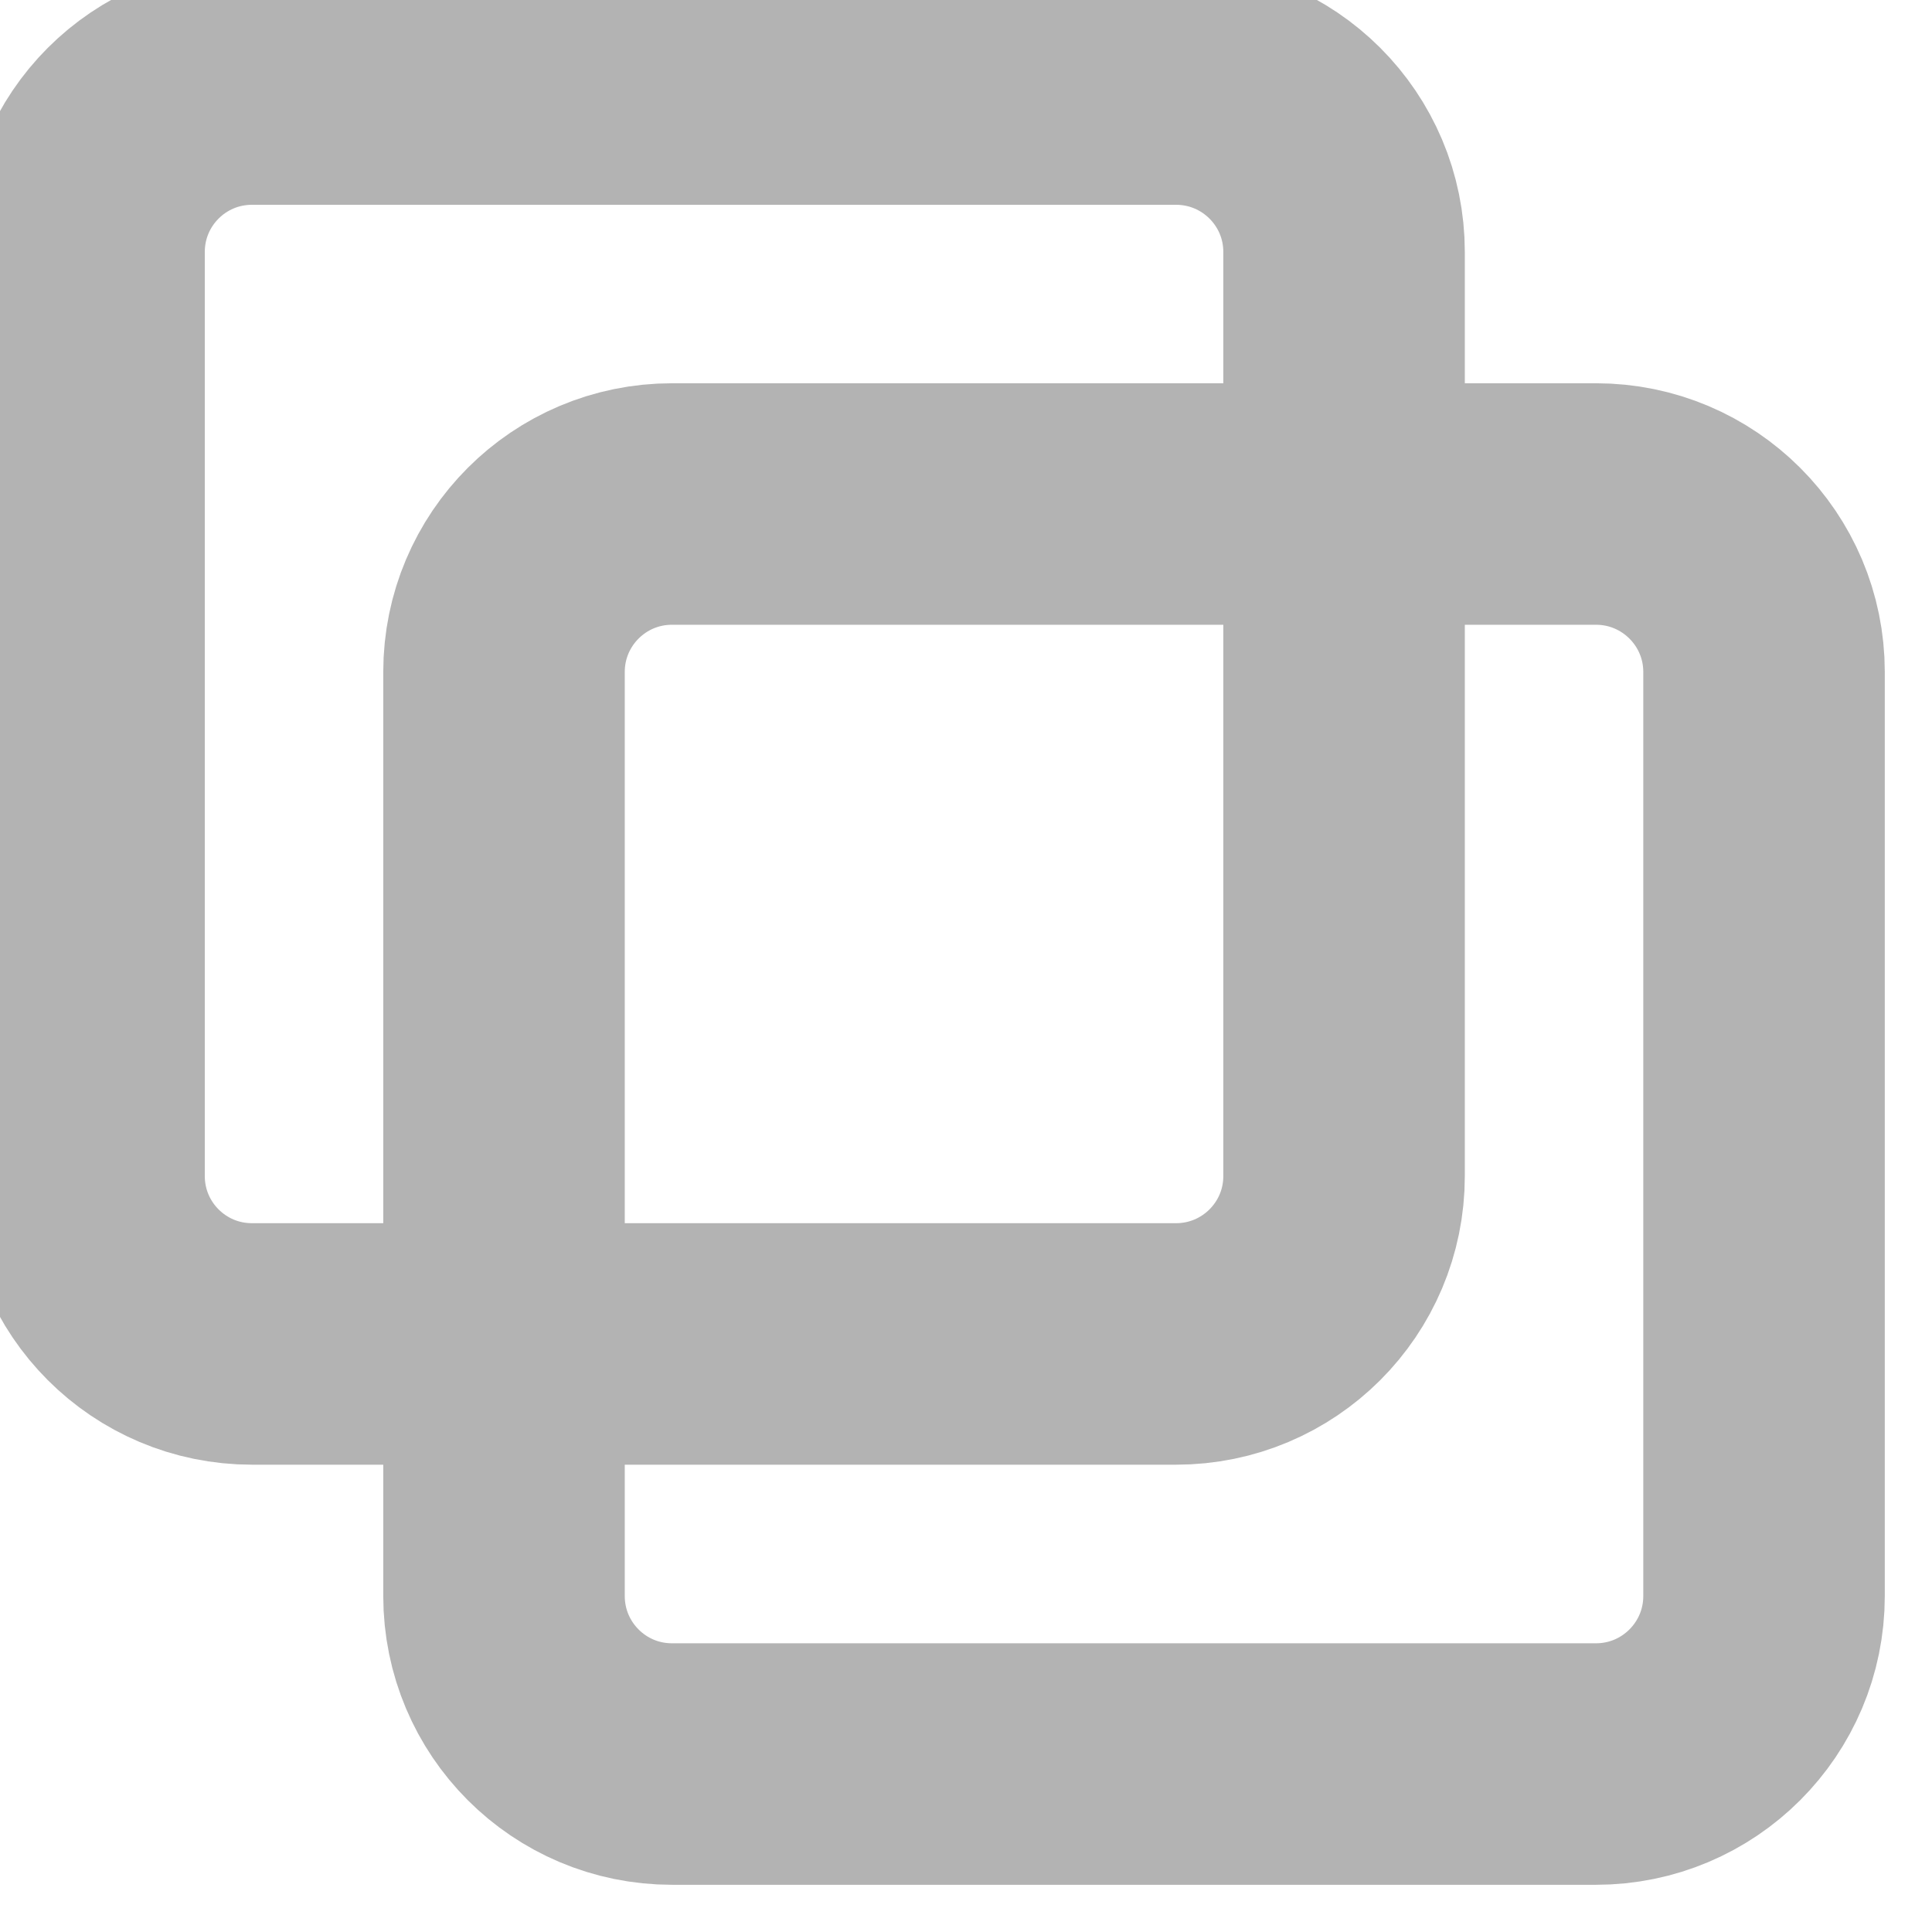 <svg xmlns="http://www.w3.org/2000/svg" width="16" height="16" viewBox="0 0 16 16" fill="none">
  <g clip-path="url(#clip0_30_49)">
    <path d="M4.174 5.565C4.174 4.797 4.796 4.174 5.565 4.174H13.217C13.986 4.174 14.609 4.797 14.609 5.565V13.217C14.609 13.986 13.986 14.609 13.217 14.609H5.565C4.796 14.609 4.174 13.986 4.174 13.217V5.565Z" stroke="#B3B3B3" stroke-width="2"/>
    <path d="M0.696 2.087C0.696 1.318 1.318 0.696 2.087 0.696H9.739C10.508 0.696 11.131 1.318 11.131 2.087V9.739C11.131 10.508 10.508 11.13 9.739 11.13H2.087C1.318 11.13 0.696 10.508 0.696 9.739V2.087Z" stroke="#B3B3B3" stroke-width="2"/>
  </g>
  <defs>
    <clipPath id="clip0_30_49">
      <rect width="16" height="16" fill="white"/>
    </clipPath>
  </defs>
</svg>
